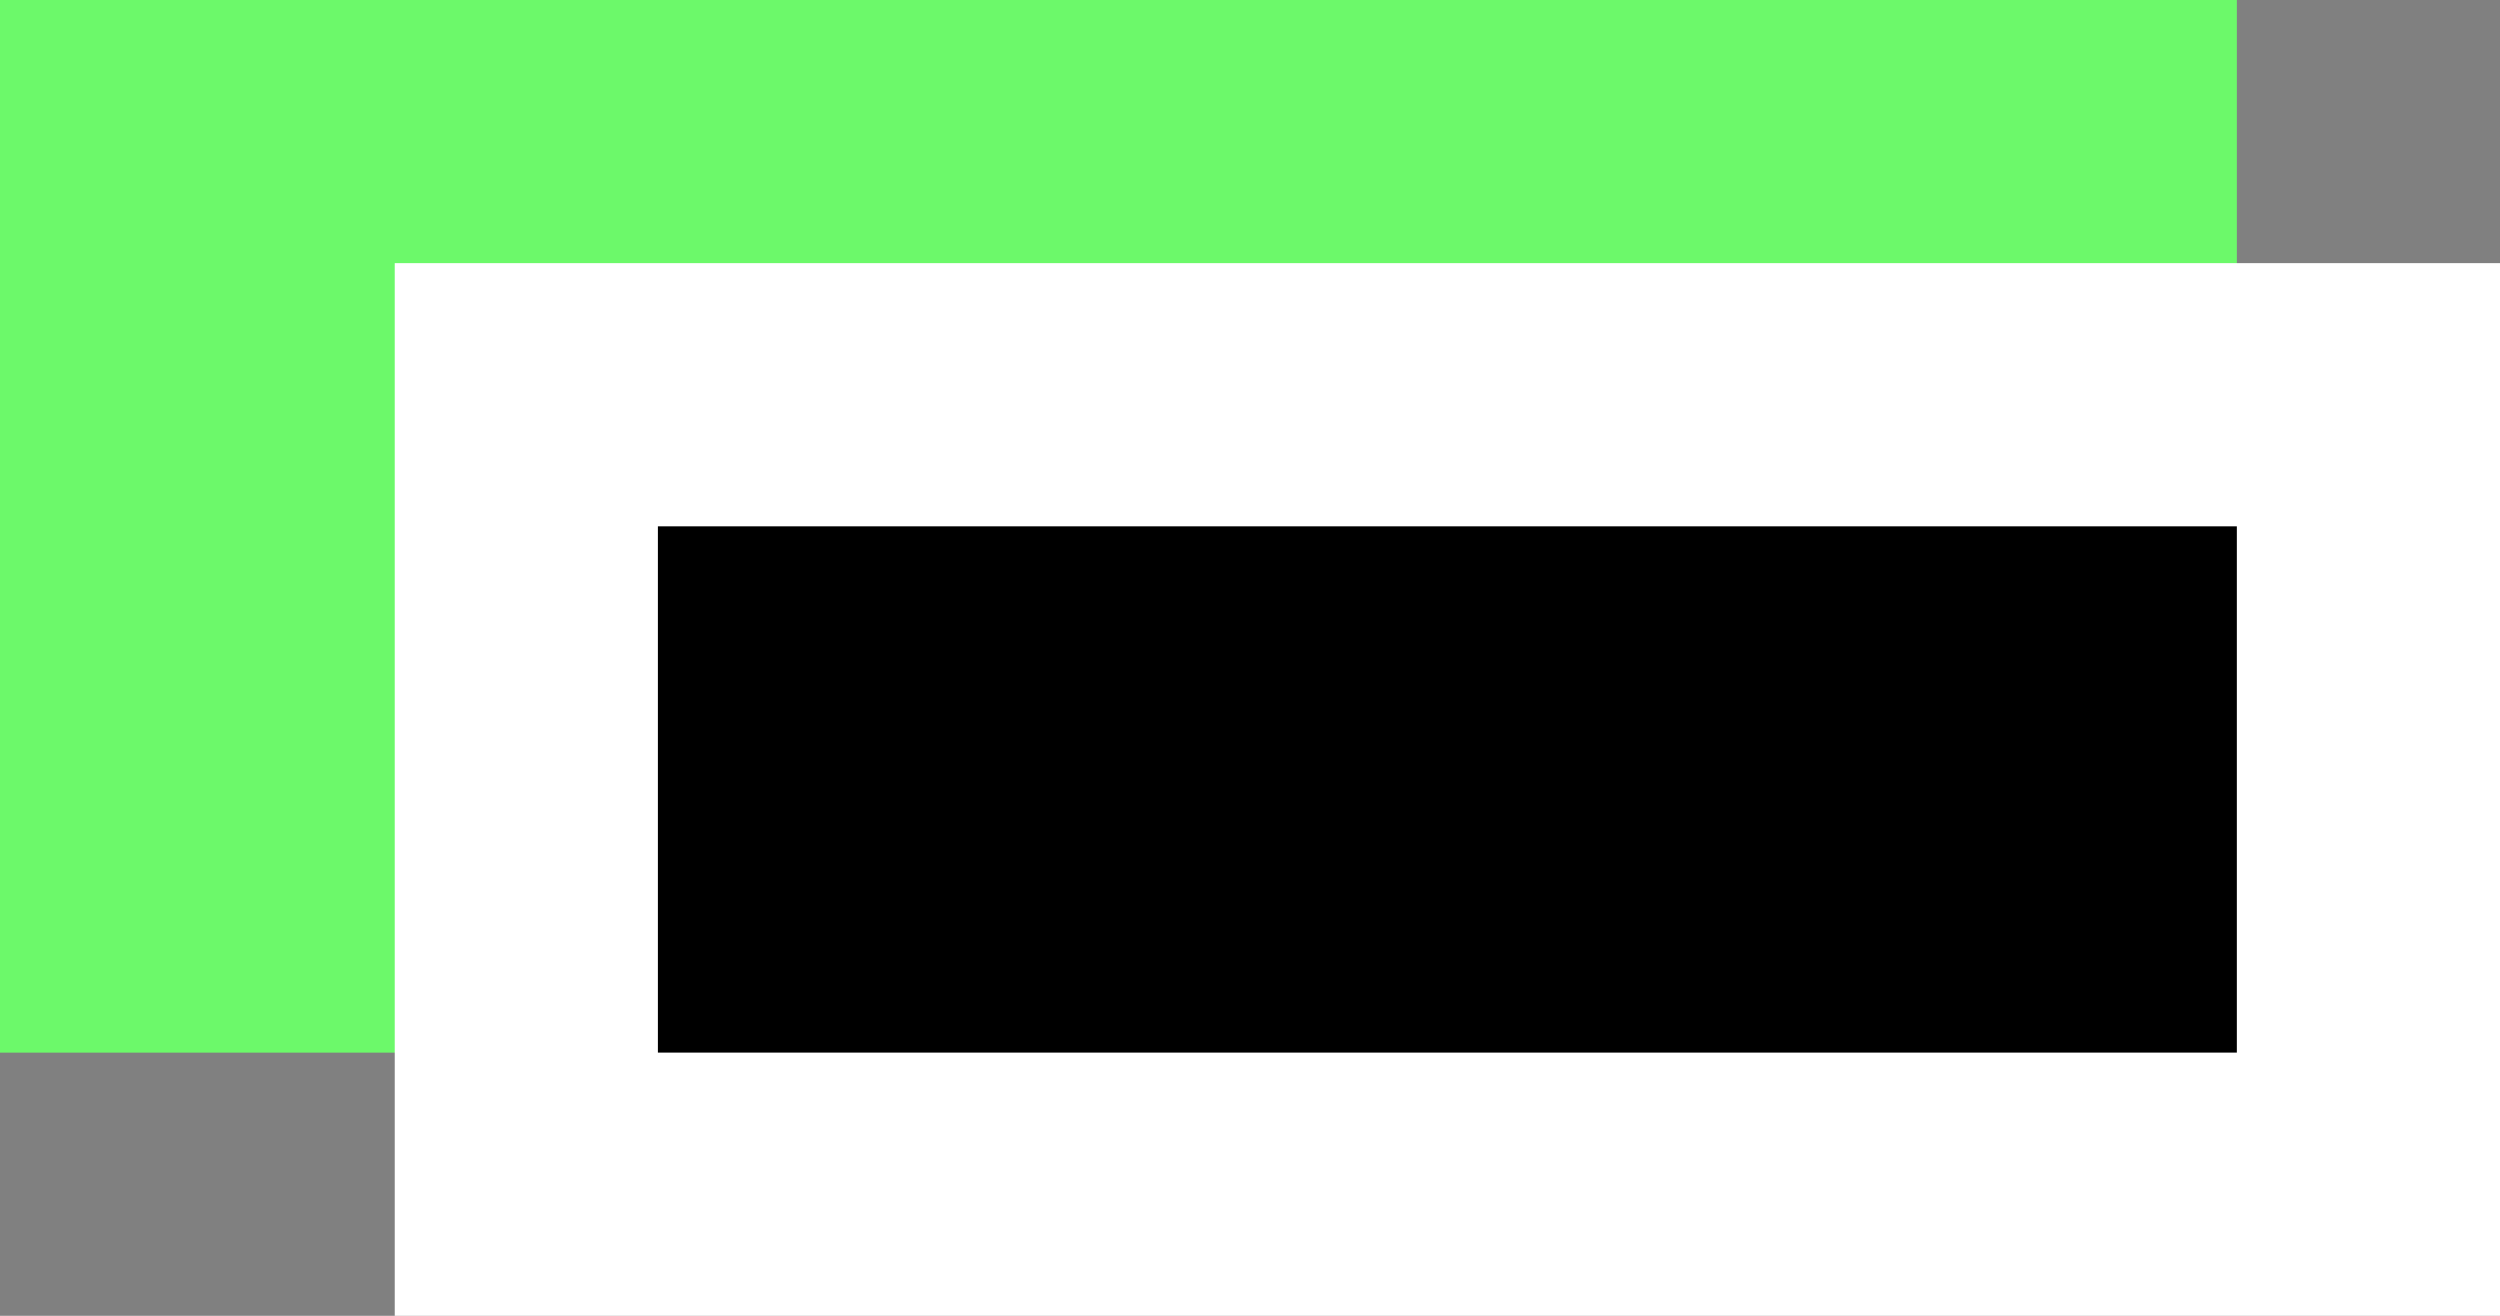 <svg width="19" height="10" viewBox="0 0 19 10" fill="none" xmlns="http://www.w3.org/2000/svg">
<rect x="0" y="0" width="19" height="10" fill="#808080" stroke="none"/>
<rect width="17" height="8" fill="#6CF96A"/>
<rect x="4" y="3" width="14" height="6" fill="black" stroke="white" stroke-width="2"/>
</svg>
